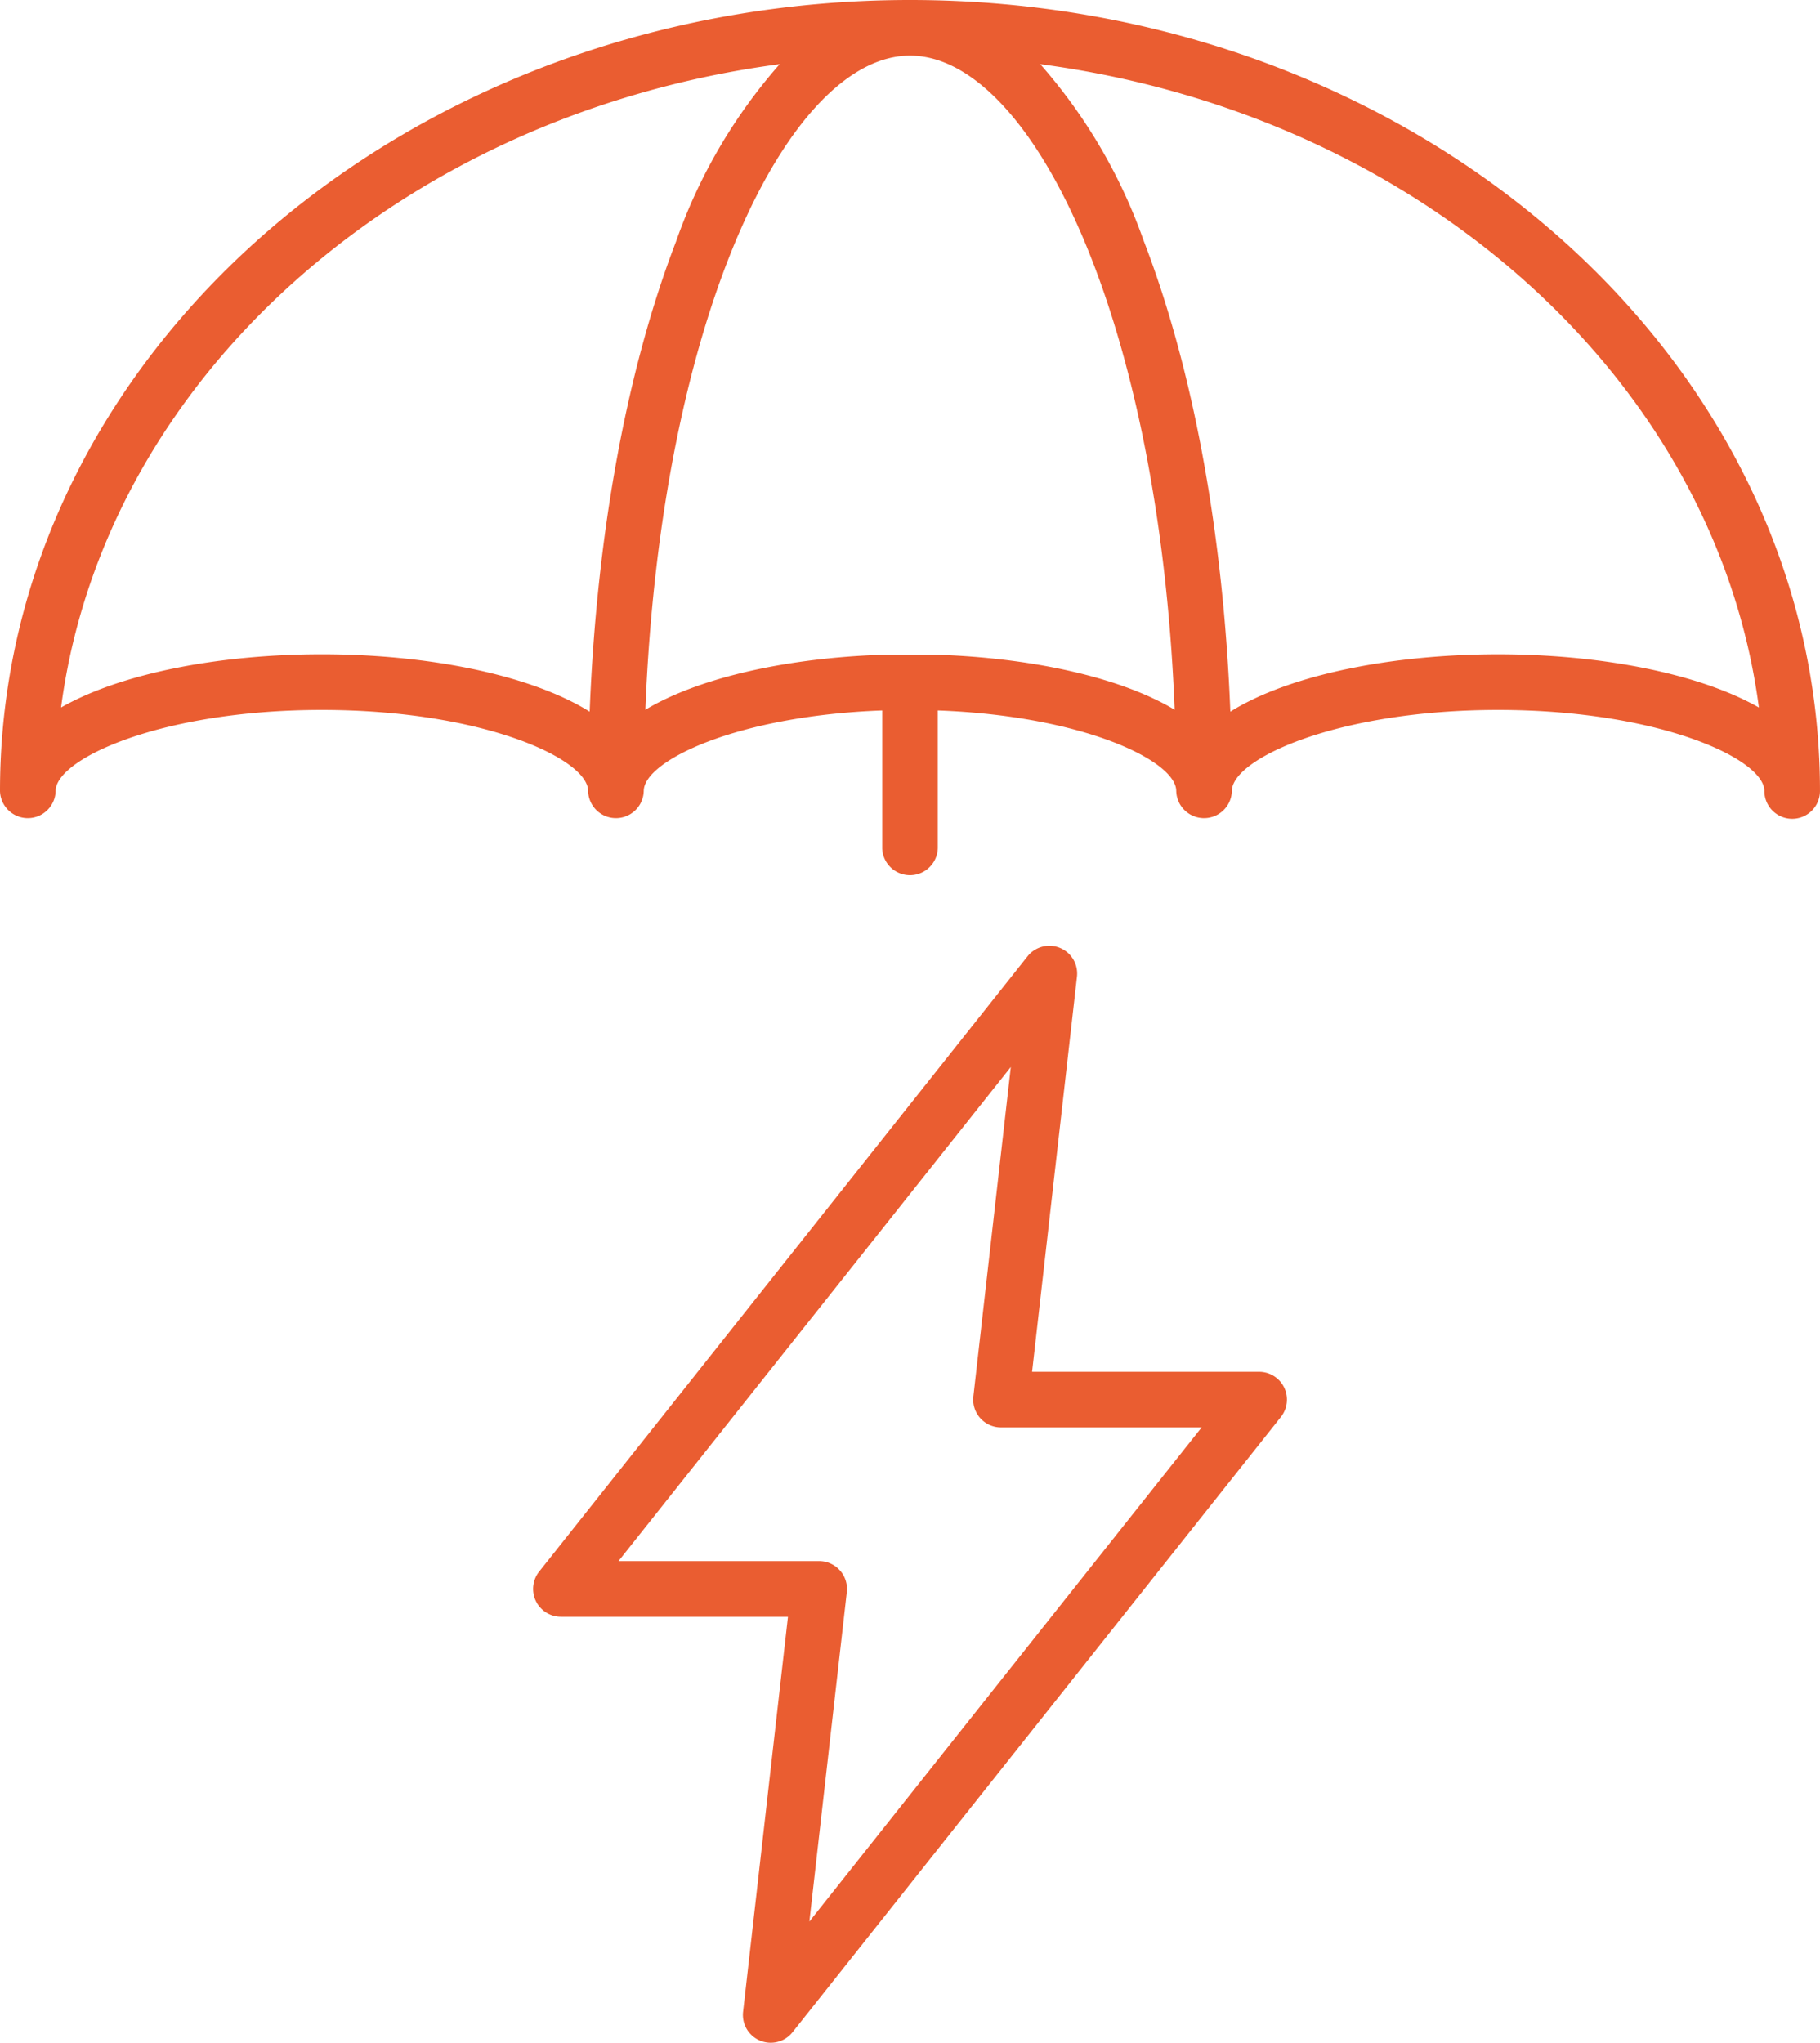 <svg xmlns="http://www.w3.org/2000/svg" width="110.422" height="123.923" viewBox="0 0 110.422 123.923">
  <path id="homeIcon_4" d="M1570.115,1488.872a1.686,1.686,0,0,1-1.031-1.75l2.723-23.964h-13.776a1.688,1.688,0,0,1-1.322-2.736l29.632-37.328a1.687,1.687,0,0,1,3,1.24l-2.723,23.964h13.777a1.689,1.689,0,0,1,1.321,2.737l-29.633,37.328a1.686,1.686,0,0,1-1.966.509Zm-8.591-29.09H1573.7a1.688,1.688,0,0,1,1.677,1.878l-2.272,19.988,23.8-29.976h-12.172a1.687,1.687,0,0,1-1.677-1.879l2.272-19.987Zm16-43.259v-8.346c-8.763.316-14.467,3.045-14.467,4.886a1.688,1.688,0,0,1-3.375,0c0-1.957-6.442-4.917-16.153-4.917s-16.154,2.959-16.154,4.917a1.688,1.688,0,0,1-3.375,0c0-26.459,24.768-47.985,55.211-47.985s55.21,21.526,55.21,47.985a1.687,1.687,0,1,1-3.374,0c0-1.957-6.443-4.917-16.154-4.917s-16.154,2.959-16.154,4.917a1.688,1.688,0,0,1-3.375,0c0-1.842-5.7-4.57-14.466-4.886v8.346a1.688,1.688,0,0,1-3.375,0Zm-17.748-8.273c.42-10.757,2.246-20.749,5.245-28.533a32.551,32.551,0,0,1,6.283-10.746c-22.934,3.034-40.961,19.051-43.6,39.026,3.739-2.131,9.8-3.227,15.822-3.227C1549.781,1404.77,1556.083,1405.953,1559.776,1408.25Zm33.626-28.533c3,7.783,4.824,17.775,5.244,28.533,3.692-2.3,9.995-3.479,16.248-3.479,6.018,0,12.083,1.1,15.821,3.227-2.636-19.975-20.663-35.992-43.6-39.026A32.56,32.56,0,0,1,1593.4,1379.717Zm1.867,28.417c-.951-23.943-8.746-39.681-16.057-39.681s-15.106,15.738-16.057,39.681c3.28-1.96,8.489-3.08,13.893-3.316h.006l.058,0h.025l.053,0h.015l.341-.013h.015l.059,0h.02l.051,0h.028l.092,0h.05l.058,0h2.683l.1,0h.025l.053,0h.018l.061,0h.013l.345.013h.011l.056,0h.022l.061,0h0C1586.776,1405.053,1591.988,1406.174,1595.268,1408.134Z" transform="translate(-1524 -1365.078)" fill="#ea5d31"/>
</svg>
